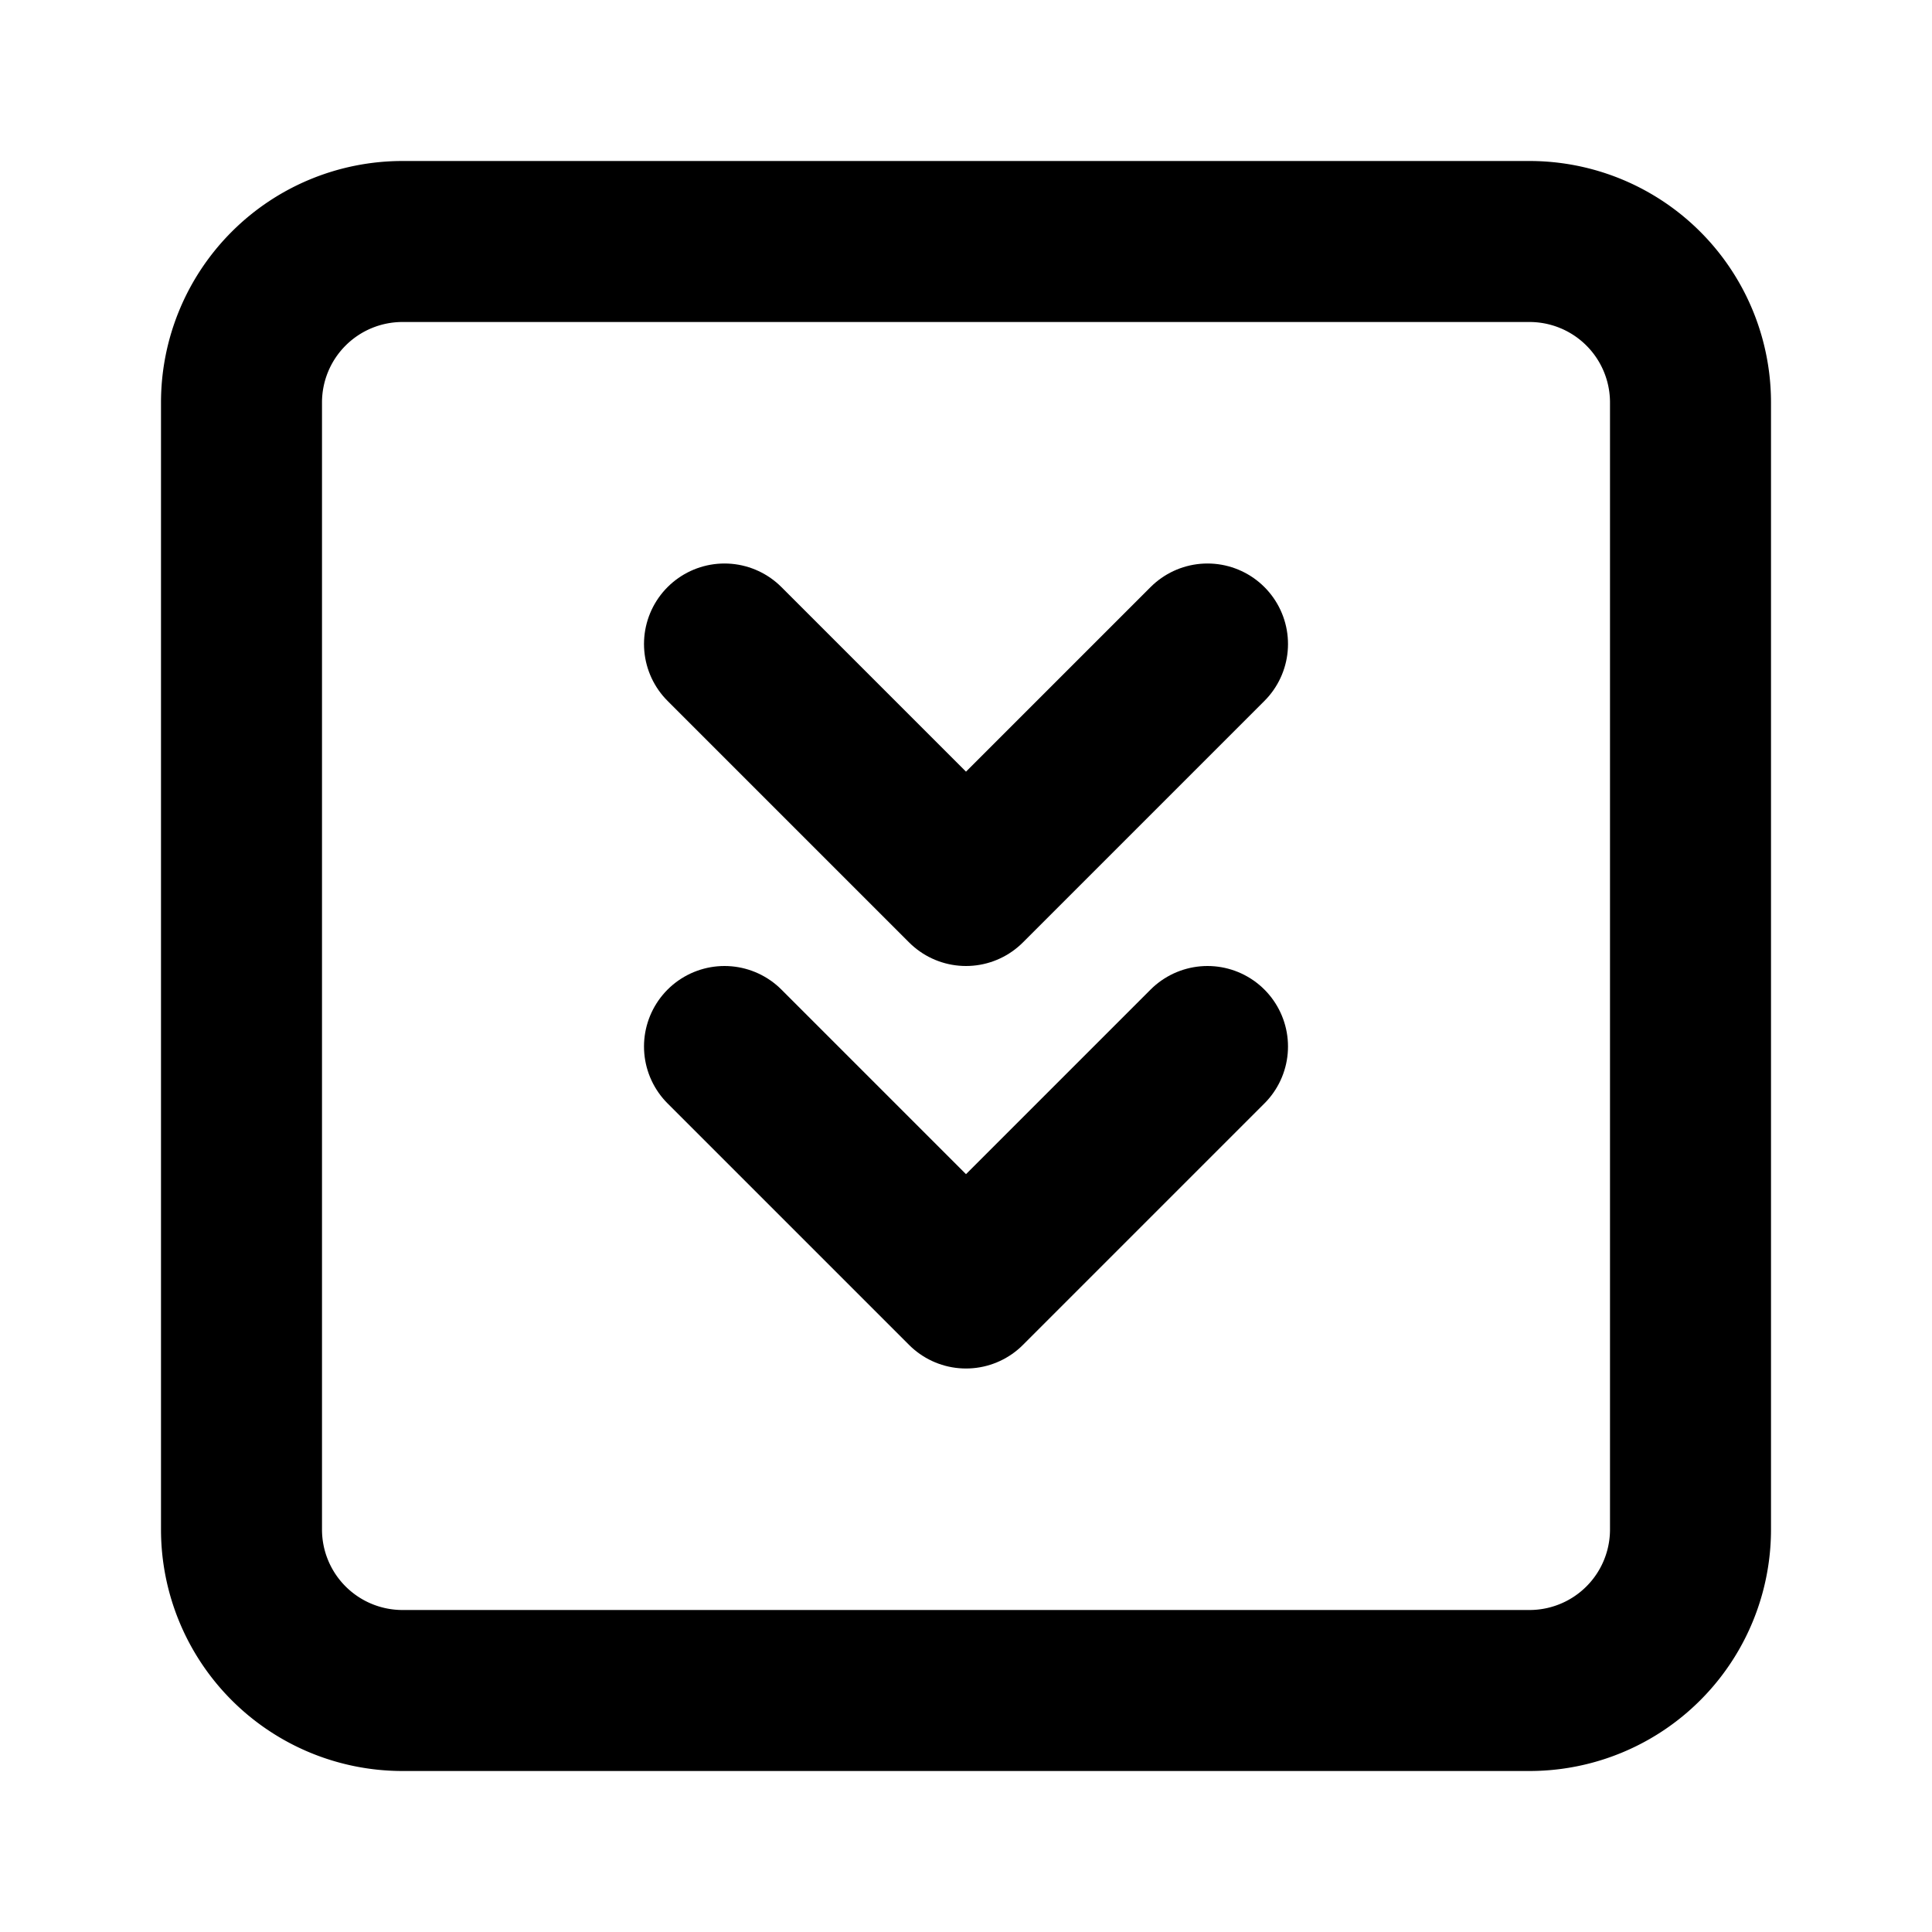 <!--
tags: [shape, south, bottom, direction, square, chevrons, down, decrease, navigation, flow]
category: Arrows
version: "1.118"
unicode: "f64b"
-->
<svg
  xmlns="http://www.w3.org/2000/svg"
  width="24"
  height="24"
  viewBox="0 0 24 24"
  fill="none"
  stroke="currentColor"
  stroke-width="2"
  stroke-linecap="round"
  stroke-linejoin="round"
>
  <path d="M15 8l-3 3l-3 -3" />
  <path d="M15 13l-3 3l-3 -3" />
  <path d="M3 5a2 2 0 0 1 2 -2h14a2 2 0 0 1 2 2v14a2 2 0 0 1 -2 2h-14a2 2 0 0 1 -2 -2v-14" />
</svg>
